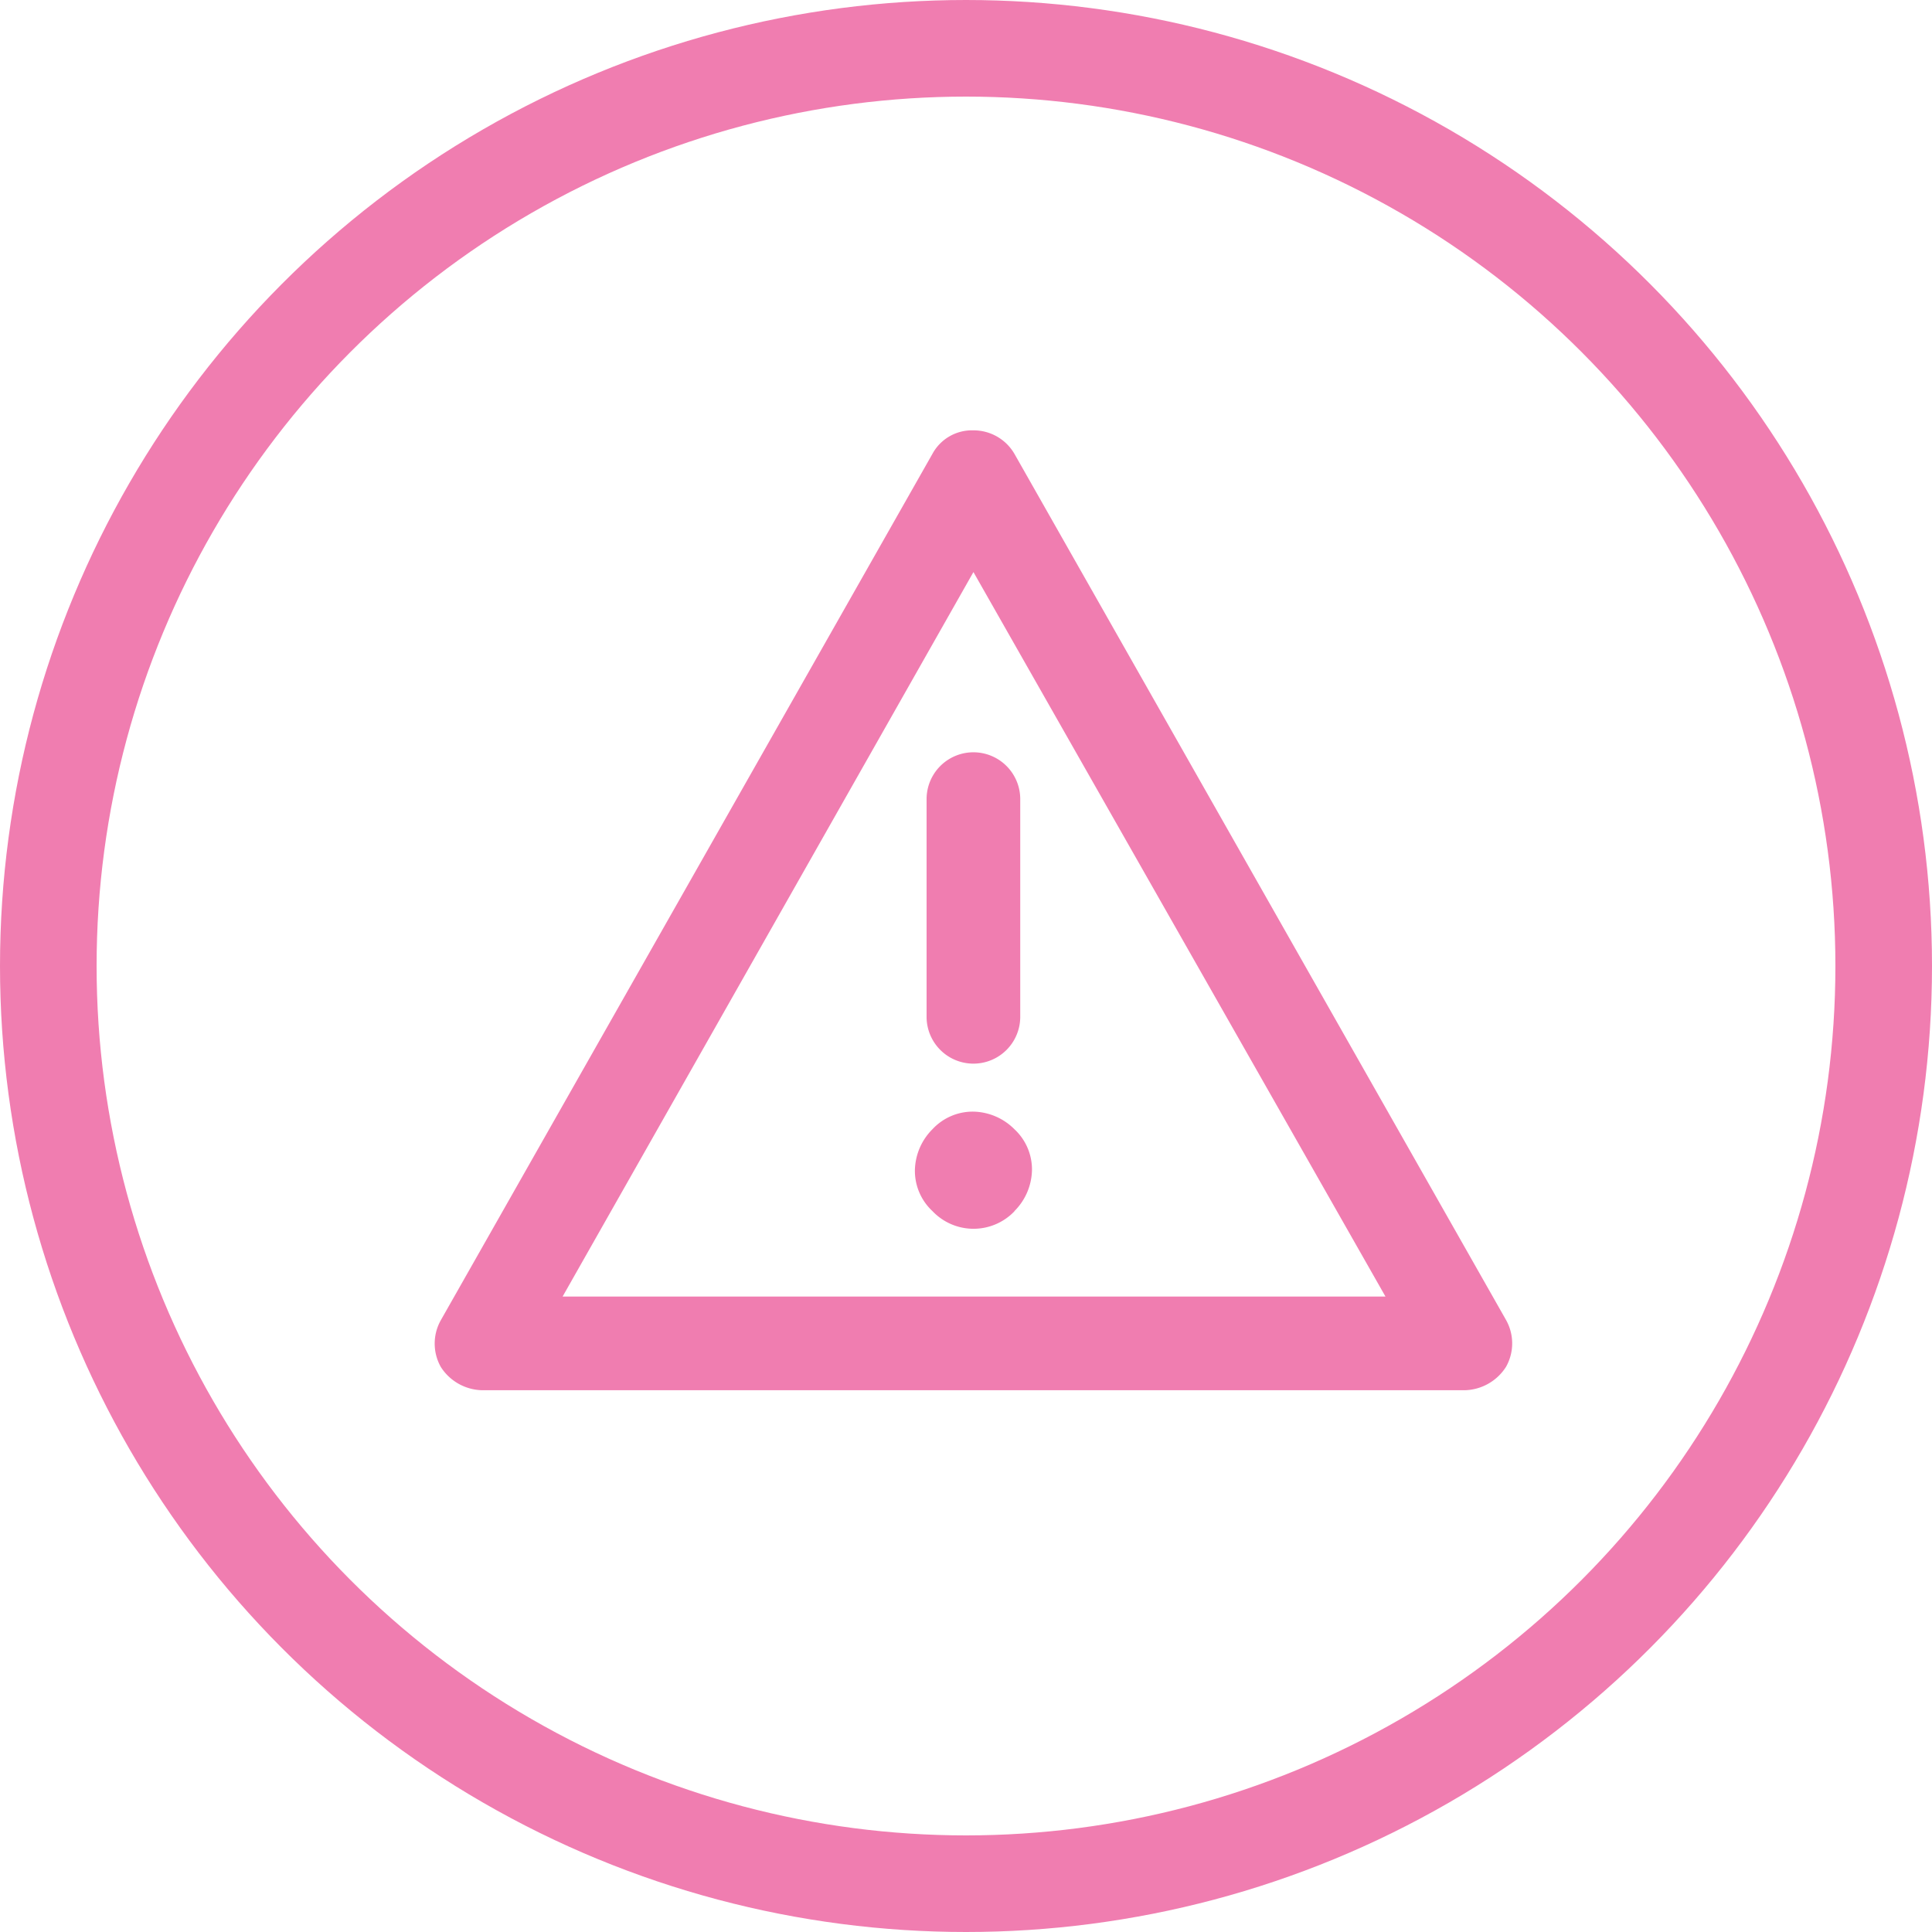 <svg xmlns="http://www.w3.org/2000/svg" width="40" height="40" viewBox="0 0 40 40">
  <g id="Group_25" data-name="Group 25" transform="translate(-124 -1289)">
    <g id="Ellipse_17" data-name="Ellipse 17" transform="translate(124 1289)" fill="none" stroke="#f07db0" stroke-width="2">
      <circle cx="20" cy="20" r="20" stroke="none"/>
      <circle cx="20" cy="20" r="19" fill="none"/>
    </g>
    <g id="warning" transform="translate(133.013 1295.302)">
      <path id="Path_24" data-name="Path 24" d="M21.319,22.481H.962A1.041,1.041,0,0,1,.114,22a.987.987,0,0,1,0-.969L10.293,3.093a.93.93,0,0,1,.848-.485.977.977,0,0,1,.848.485L22.168,21.027a.987.987,0,0,1,0,.969A1.041,1.041,0,0,1,21.319,22.481ZM2.635,20.542H19.672l-8.531-15-8.506,15ZM12.11,14.75V10.243a.969.969,0,0,0-1.939,0V14.75a.969.969,0,0,0,1.939,0Zm-.121,4.023a1.234,1.234,0,0,0,.364-.848,1.137,1.137,0,0,0-.364-.848,1.234,1.234,0,0,0-.848-.364,1.137,1.137,0,0,0-.848.364,1.234,1.234,0,0,0-.364.848,1.137,1.137,0,0,0,.364.848,1.171,1.171,0,0,0,1.7,0Z" fill="#f07db0"/>
    </g>
  </g>
</svg>
